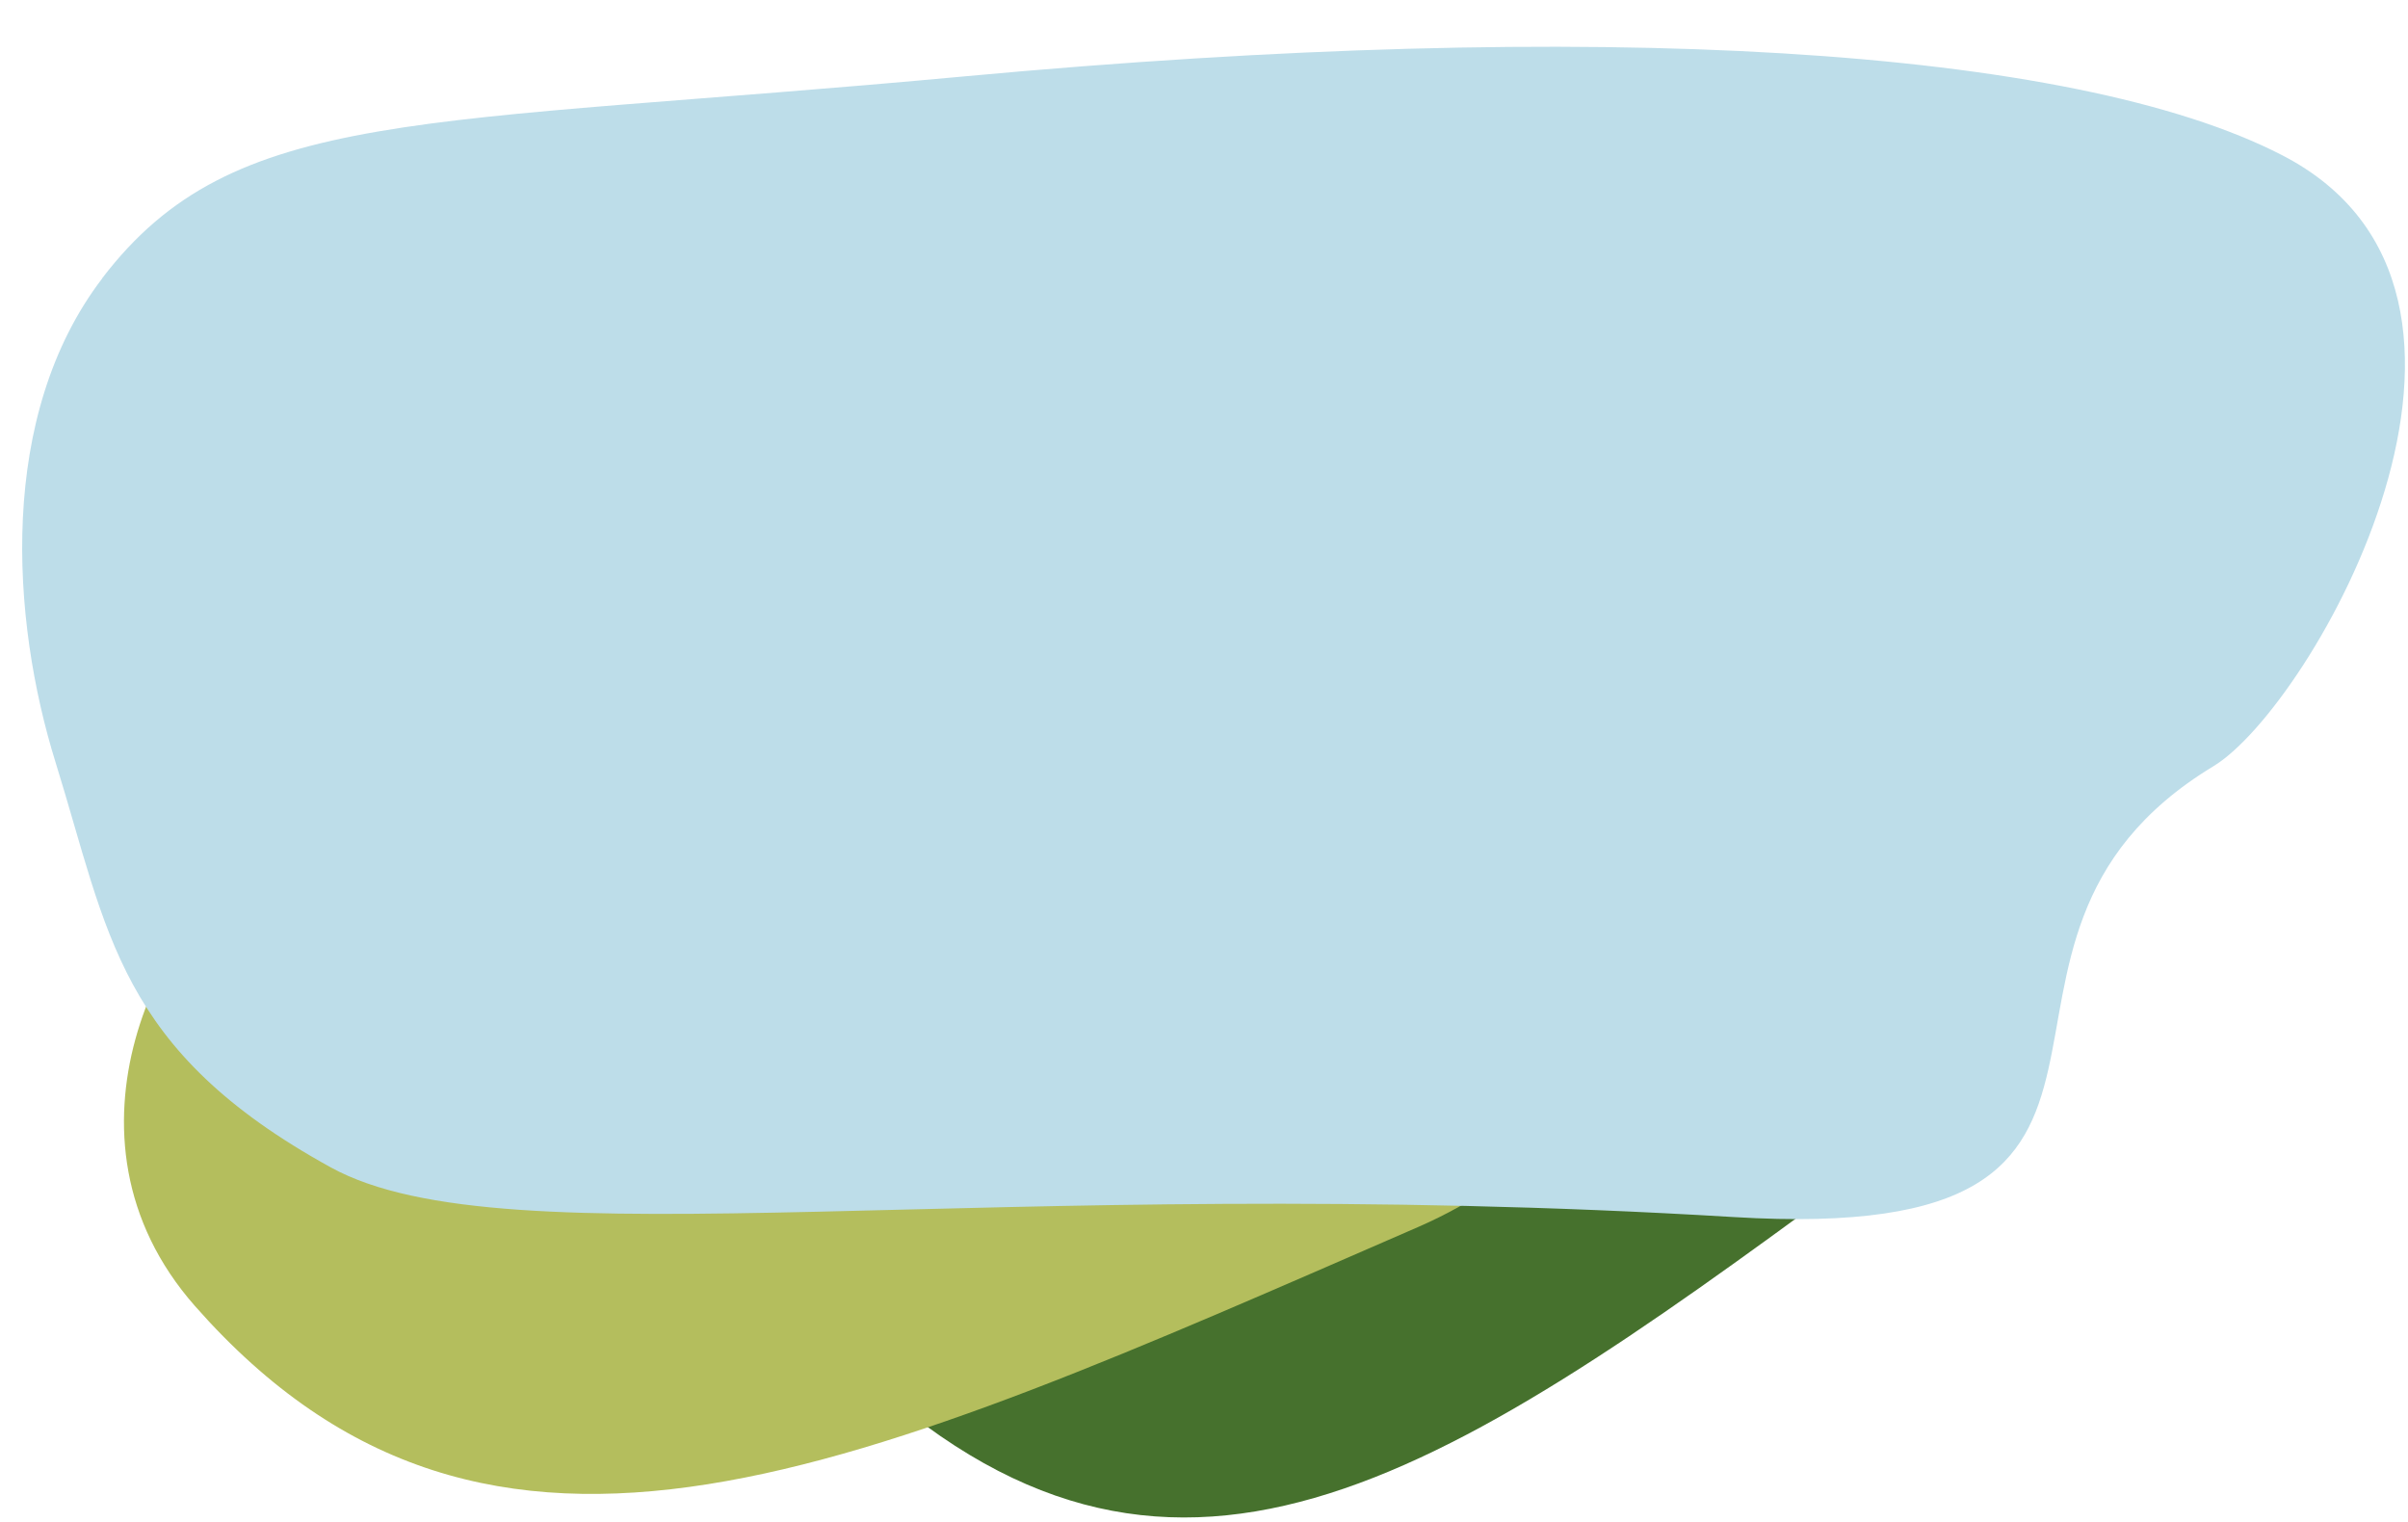 <svg width="326" height="206" viewBox="0 0 326 206" fill="none" xmlns="http://www.w3.org/2000/svg">
<path d="M119.479 137.71C110.59 145.83 102.146 175.081 123.436 191.56C165.355 224.034 202.722 194.74 260.475 152.204C284.466 134.518 281.834 106.511 269.249 103.872C256.664 101.234 211.259 100.626 179.52 112.142C147.782 123.657 128.367 129.591 119.479 137.71Z" fill="#46712D"/>
<path d="M34.579 116.793C22.531 123.596 6.014 153.69 26.413 176.817C66.572 222.383 116.082 199.097 191.96 166.113C223.483 152.394 227.077 121.04 213.346 115.162C199.615 109.285 147.977 97.856 109.071 102.969C70.165 108.082 46.627 109.991 34.579 116.793Z" fill="#B4BE5D"/>
<path d="M13.828 37.674C31.719 14.252 56.744 17.196 130.599 10.335C216.29 2.404 280.65 6.397 308.97 21.015C345.14 39.691 312.94 95.697 299.661 103.72C259.786 127.847 301.555 168.798 234.705 164.753C133.406 158.628 68.686 171.191 44.779 158.026C15.899 142.144 14.681 126.209 7.535 103.242C1.47 83.775 -0.336 56.232 13.85 37.675" fill="#BDDDE9"/>
</svg>
